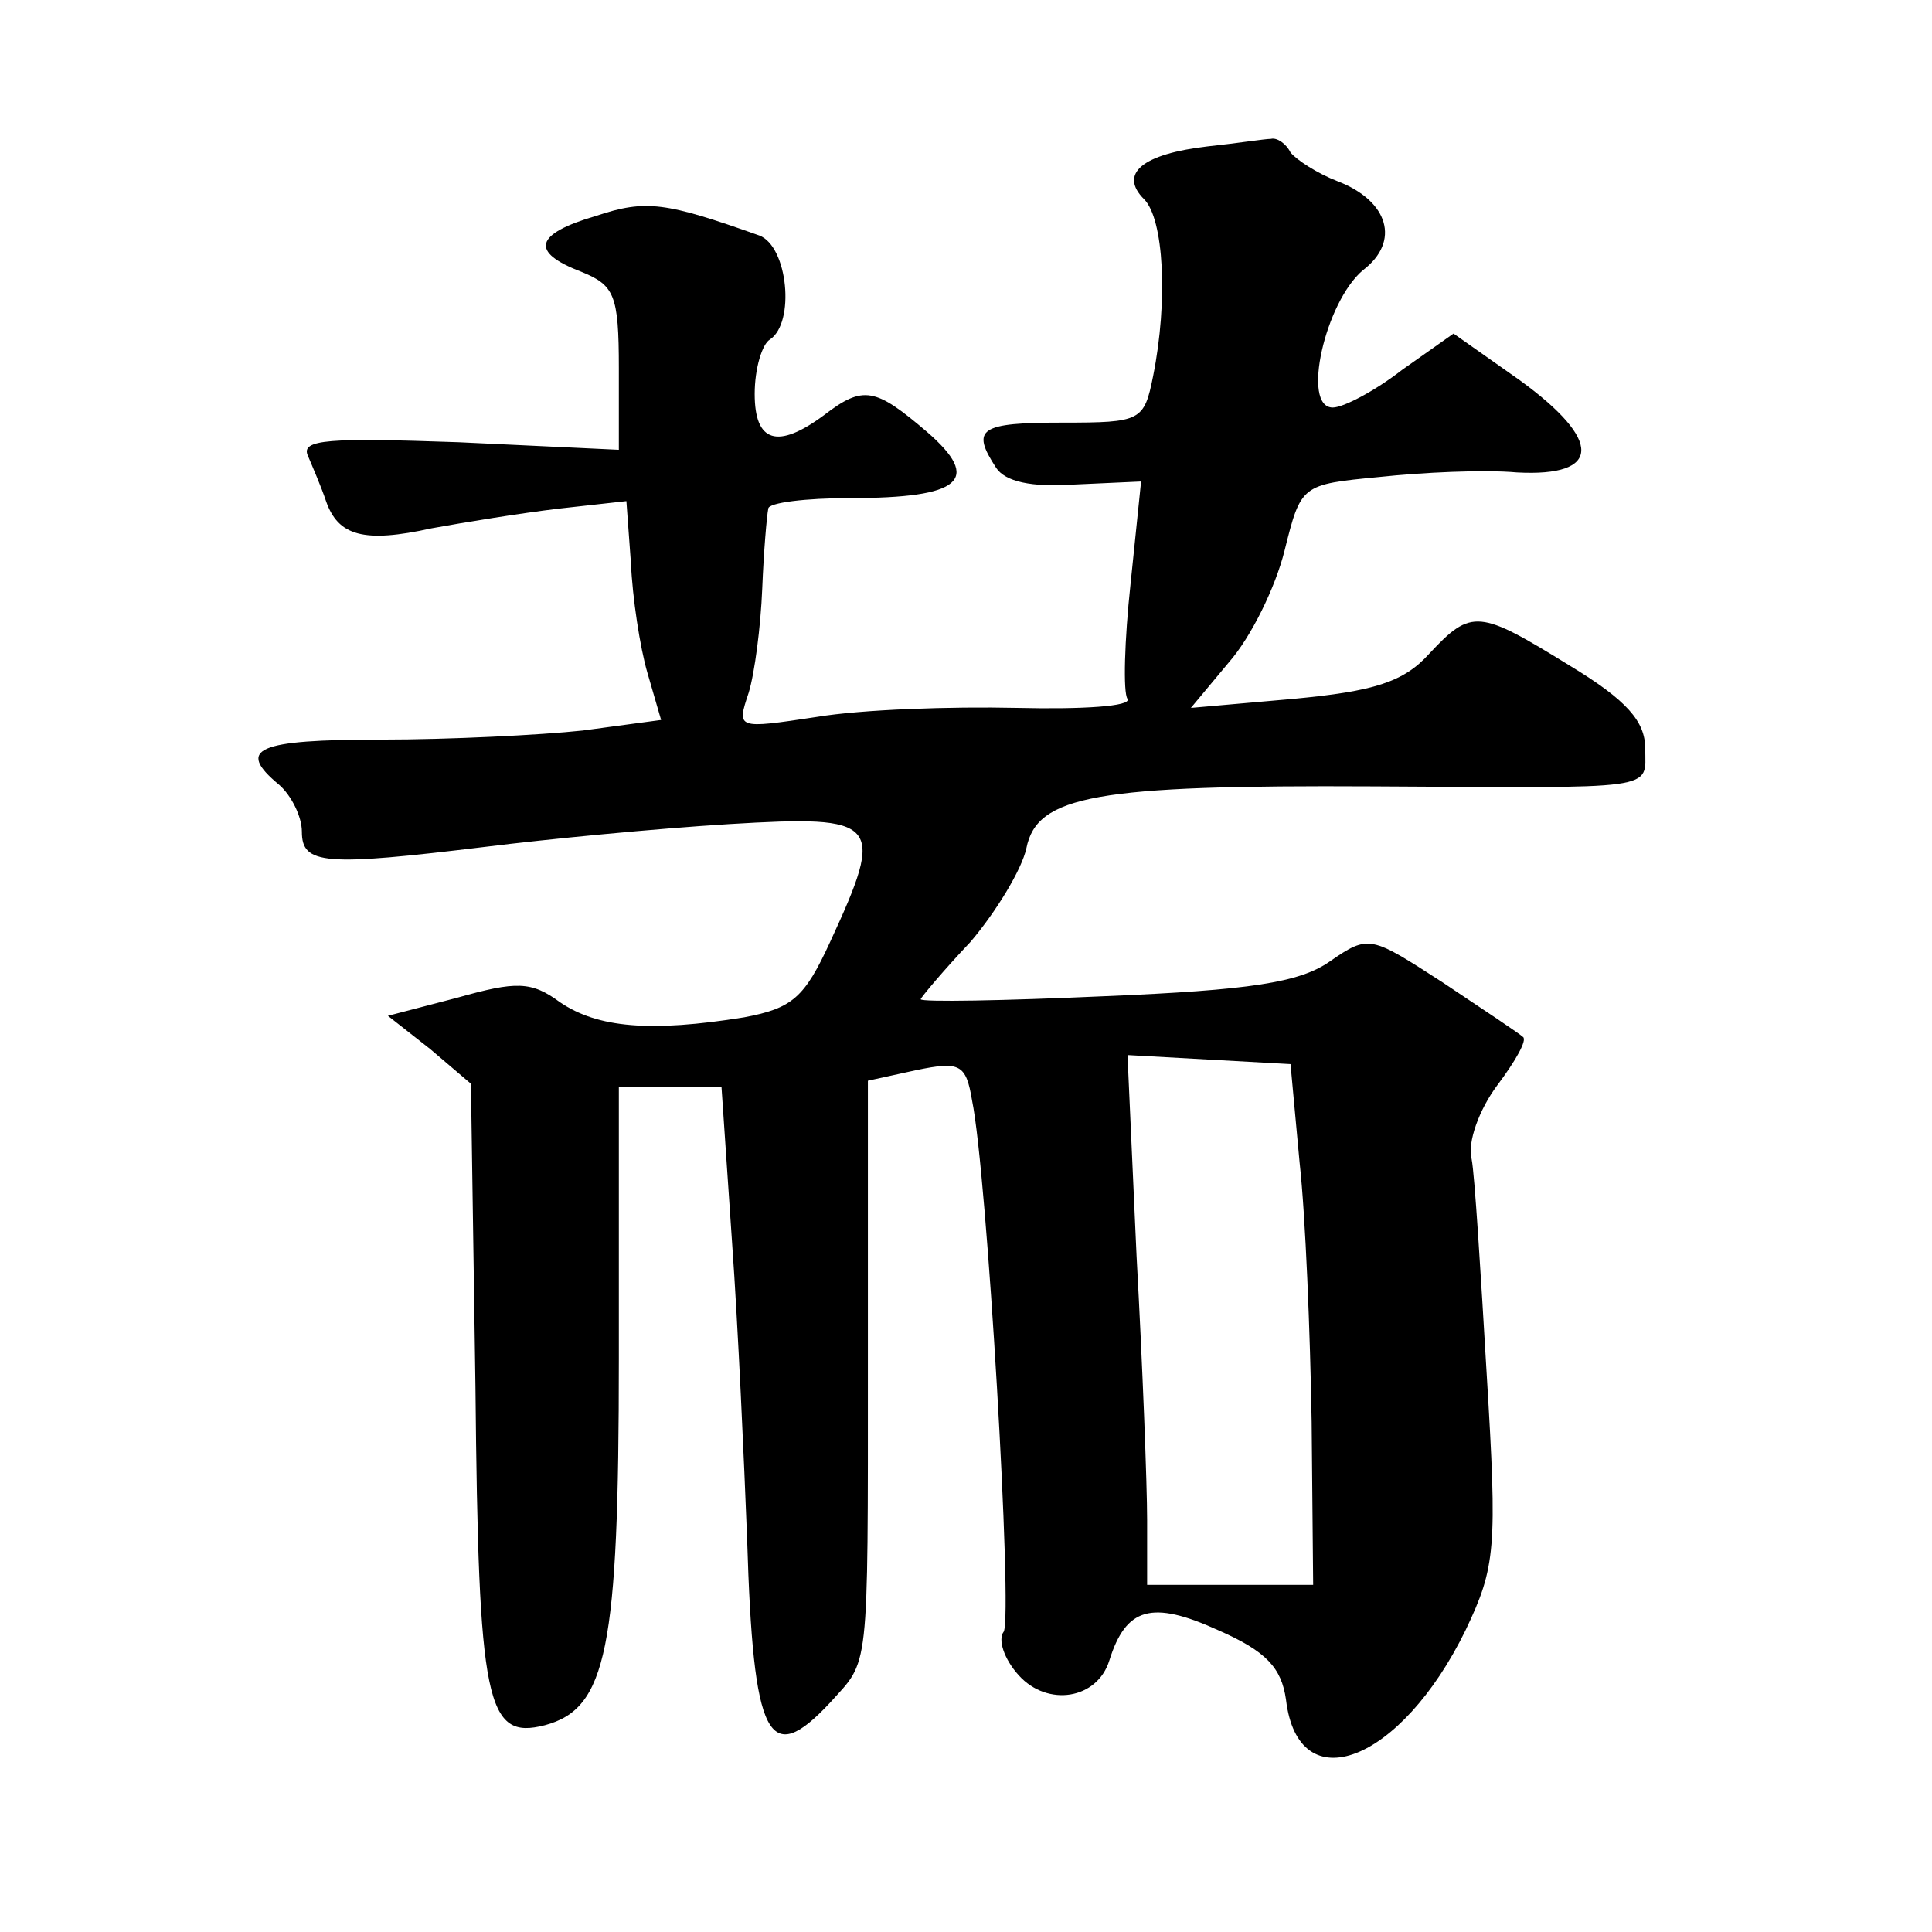 <?xml version="1.0" standalone="no"?>
<!DOCTYPE svg PUBLIC "-//W3C//DTD SVG 20010904//EN"
 "http://www.w3.org/TR/2001/REC-SVG-20010904/DTD/svg10.dtd">
<svg version="1.0" xmlns="http://www.w3.org/2000/svg"
 width="128pt" height="128pt" viewBox="0 0 128 128"
 preserveAspectRatio="xMidYMid meet">
<g transform="translate(0,128) scale(0.1,-0.1)"
fill="#0" stroke="none">
<path d="M800 1183 c-43 -5 -59 -18 -42 -35 13 -13 16 -67 6 -117 -6 -30 -8 -31
-60 -31 -55 0 -61 -4 -44 -30 6 -9 23 -13 52 -11 l44 2 -7 -68 c-4 -37 -5 -72 -2
-76 3 -5 -30 -7 -73 -6 -44 1 -103 -1 -133 -6 -53 -8 -53 -8 -45 16 4 13 8 44 9
69 1 25 3 48 4 53 0 4 25 7 54 7 74 0 88 12 51 44 -34 29 -42 31 -68 11 -31 -23
-46 -18 -46 14 0 17 5 33 10 36 17 11 12 62 -7 69 -62 22 -75 24 -108 13 -41 -12
-44 -24 -10 -37 22 -9 25 -15 25 -64 l0 -54 -106 5 c-86 3 -105 2 -100 -9 3 -7
9 -21 12 -30 8 -23 25 -28 70 -18 22 4 59 10 84 13 l45 5 3 -41 c1 -23 6 -56 11
-73 l9 -31 -52 -7 c-28 -3 -88 -6 -133 -6 -83 0 -97 -6 -68 -30 8 -7 15 -21 15
-31 0 -22 15 -23 122 -10 40 5 112 12 161 15 100 6 104 2 67 -78 -17 -37 -25 -44
-57 -50 -62 -10 -97 -7 -122 10 -19 14 -29 14 -68 3 l-46 -12 28 -22 27 -23 3 -201
c2 -210 7 -234 46 -224 41 11 49 50 49 243 l0 180 34 0 34 0 7 -103 c4 -56 8 -145
10 -197 4 -132 14 -152 55 -108 26 29 25 16 25 227 l0 185 32 7 c29 6 33 4 37 -20
10 -48 27 -341 21 -352 -4 -5 0 -18 10 -29 19 -21 52 -16 60 10 11 35 28 40 72
20 32 -14 42 -25 45 -46 8 -68 76 -42 119 46 20 42 21 54 14 169 -4 68 -8 133 -10
143 -3 11 5 33 17 49 12 16 20 30 17 32 -2 2 -26 18 -53 36 -48 31 -49 32 -75 14
-20 -14 -53 -19 -149 -23 -67 -3 -122 -4 -122 -2 0 1 15 19 33 38 17 20 34 48 37
62 7 35 46 42 230 41 191 -1 180 -3 180 25 0 18 -12 32 -50 55 -60 37 -65 38 -93
8 -17 -19 -37 -25 -90 -30 l-68 -6 25 30 c15 17 31 50 37 74 11 44 11 44 63 49
28 3 69 5 91 3 56 -3 57 21 2 61 l-44 31 -34 -24 c-18 -14 -39 -25 -46 -25 -21
0 -5 70 20 91 25 19 17 46 -17 59 -13 5 -27 14 -31 19 -3 6 -9 10 -13 9 -4 0 -23
-3 -42 -5z m61 -673 c4 -36 7 -113 8 -172 l1 -108 -55 0 -55 0 0 43 c0 23 -3 102
-7 175 l-6 133 54 -3 54 -3 6 -65z"/>
</g>
</svg>
